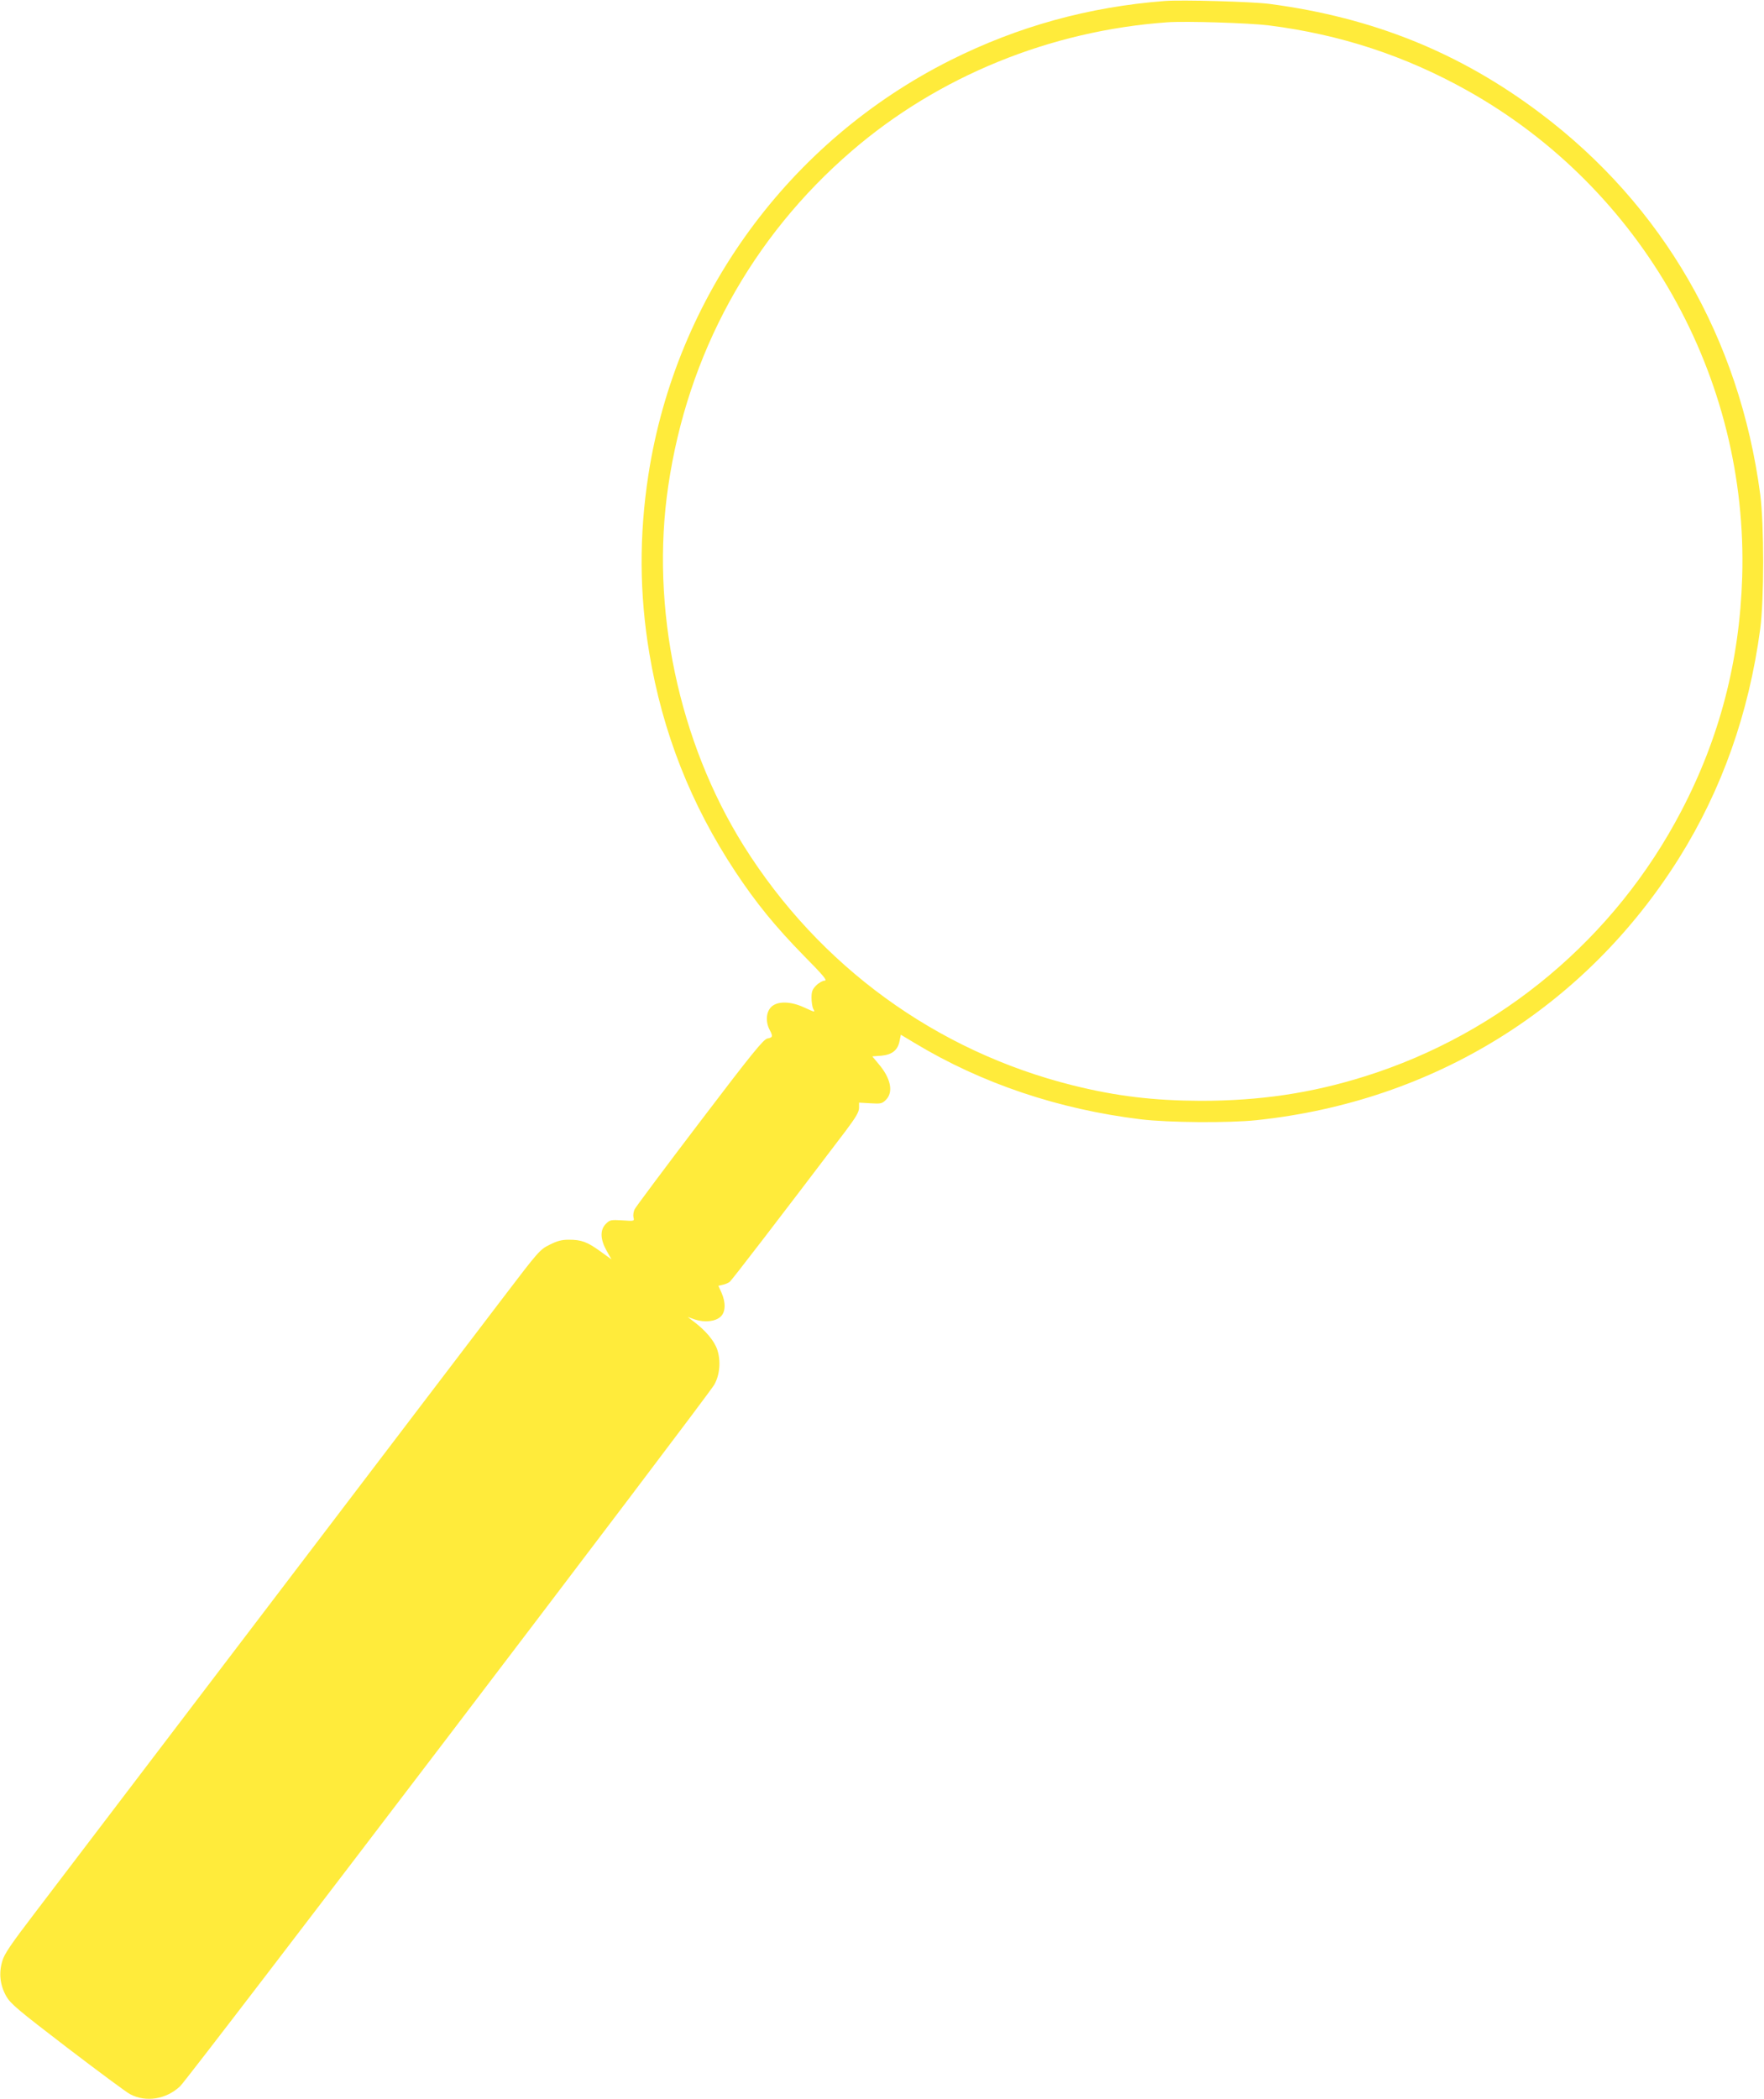 <?xml version="1.0" standalone="no"?>
<!DOCTYPE svg PUBLIC "-//W3C//DTD SVG 20010904//EN"
 "http://www.w3.org/TR/2001/REC-SVG-20010904/DTD/svg10.dtd">
<svg version="1.0" xmlns="http://www.w3.org/2000/svg"
 width="1076pt" height="1280pt" viewBox="0 0 1076 1280"
 preserveAspectRatio="xMidYMid meet">
<g transform="translate(0,1280) scale(0.1,-0.1)"
fill="#ffeb3b" stroke="none">
<path d="M7105 12794 c-465 -36 -895 -155 -1305 -360 -988 -495 -1676 -1438
-1845 -2530 -57 -371 -55 -725 6 -1089 81 -483 253 -920 524 -1330 128 -193
243 -334 418 -513 118 -119 145 -152 128 -152 -12 0 -36 -13 -52 -29 -24 -24
-29 -38 -29 -76 0 -25 5 -55 10 -66 13 -24 14 -24 -56 8 -83 38 -163 39 -200
2 -31 -31 -35 -89 -10 -138 22 -41 20 -48 -13 -54 -24 -5 -92 -88 -412 -509
-211 -277 -389 -516 -397 -531 -8 -15 -11 -38 -8 -51 6 -23 5 -23 -68 -18 -70
4 -76 3 -100 -21 -37 -37 -35 -94 4 -164 l30 -53 -68 49 c-80 58 -116 71 -192
71 -43 0 -71 -7 -118 -31 -59 -29 -68 -40 -279 -317 -121 -158 -772 -1014
-1448 -1902 -676 -888 -1311 -1723 -1412 -1855 -146 -191 -187 -251 -199 -294
-22 -73 -14 -147 24 -214 26 -46 69 -82 373 -315 189 -144 361 -272 383 -283
96 -51 221 -31 305 49 54 51 3217 4205 3258 4278 34 60 41 145 18 214 -18 53
-70 116 -145 172 l-35 27 45 -16 c59 -19 124 -12 156 18 30 28 32 85 5 146
l-19 42 26 6 c15 3 34 11 43 18 13 10 298 381 707 920 63 84 82 116 82 141 l0
32 69 -4 c64 -4 72 -2 95 21 47 47 30 131 -44 218 l-39 47 54 4 c66 6 101 33
112 89 l8 39 85 -51 c408 -246 877 -404 1380 -465 166 -20 536 -23 705 -5
1081 114 2007 689 2578 1600 260 416 425 881 494 1396 24 181 24 636 0 820
-126 952 -594 1762 -1342 2325 -490 369 -1020 583 -1650 666 -105 14 -536 26
-640 18z m635 -149 c435 -55 831 -185 1210 -397 1066 -597 1715 -1746 1677
-2968 -16 -512 -138 -979 -371 -1425 -404 -775 -1101 -1359 -1931 -1619 -328
-103 -641 -149 -1000 -149 -288 1 -515 28 -780 94 -835 208 -1549 728 -2009
1462 -397 635 -569 1452 -460 2192 118 806 507 1517 1119 2044 529 456 1212
734 1925 785 115 8 500 -4 620 -19z"/>
</g>
</svg>
